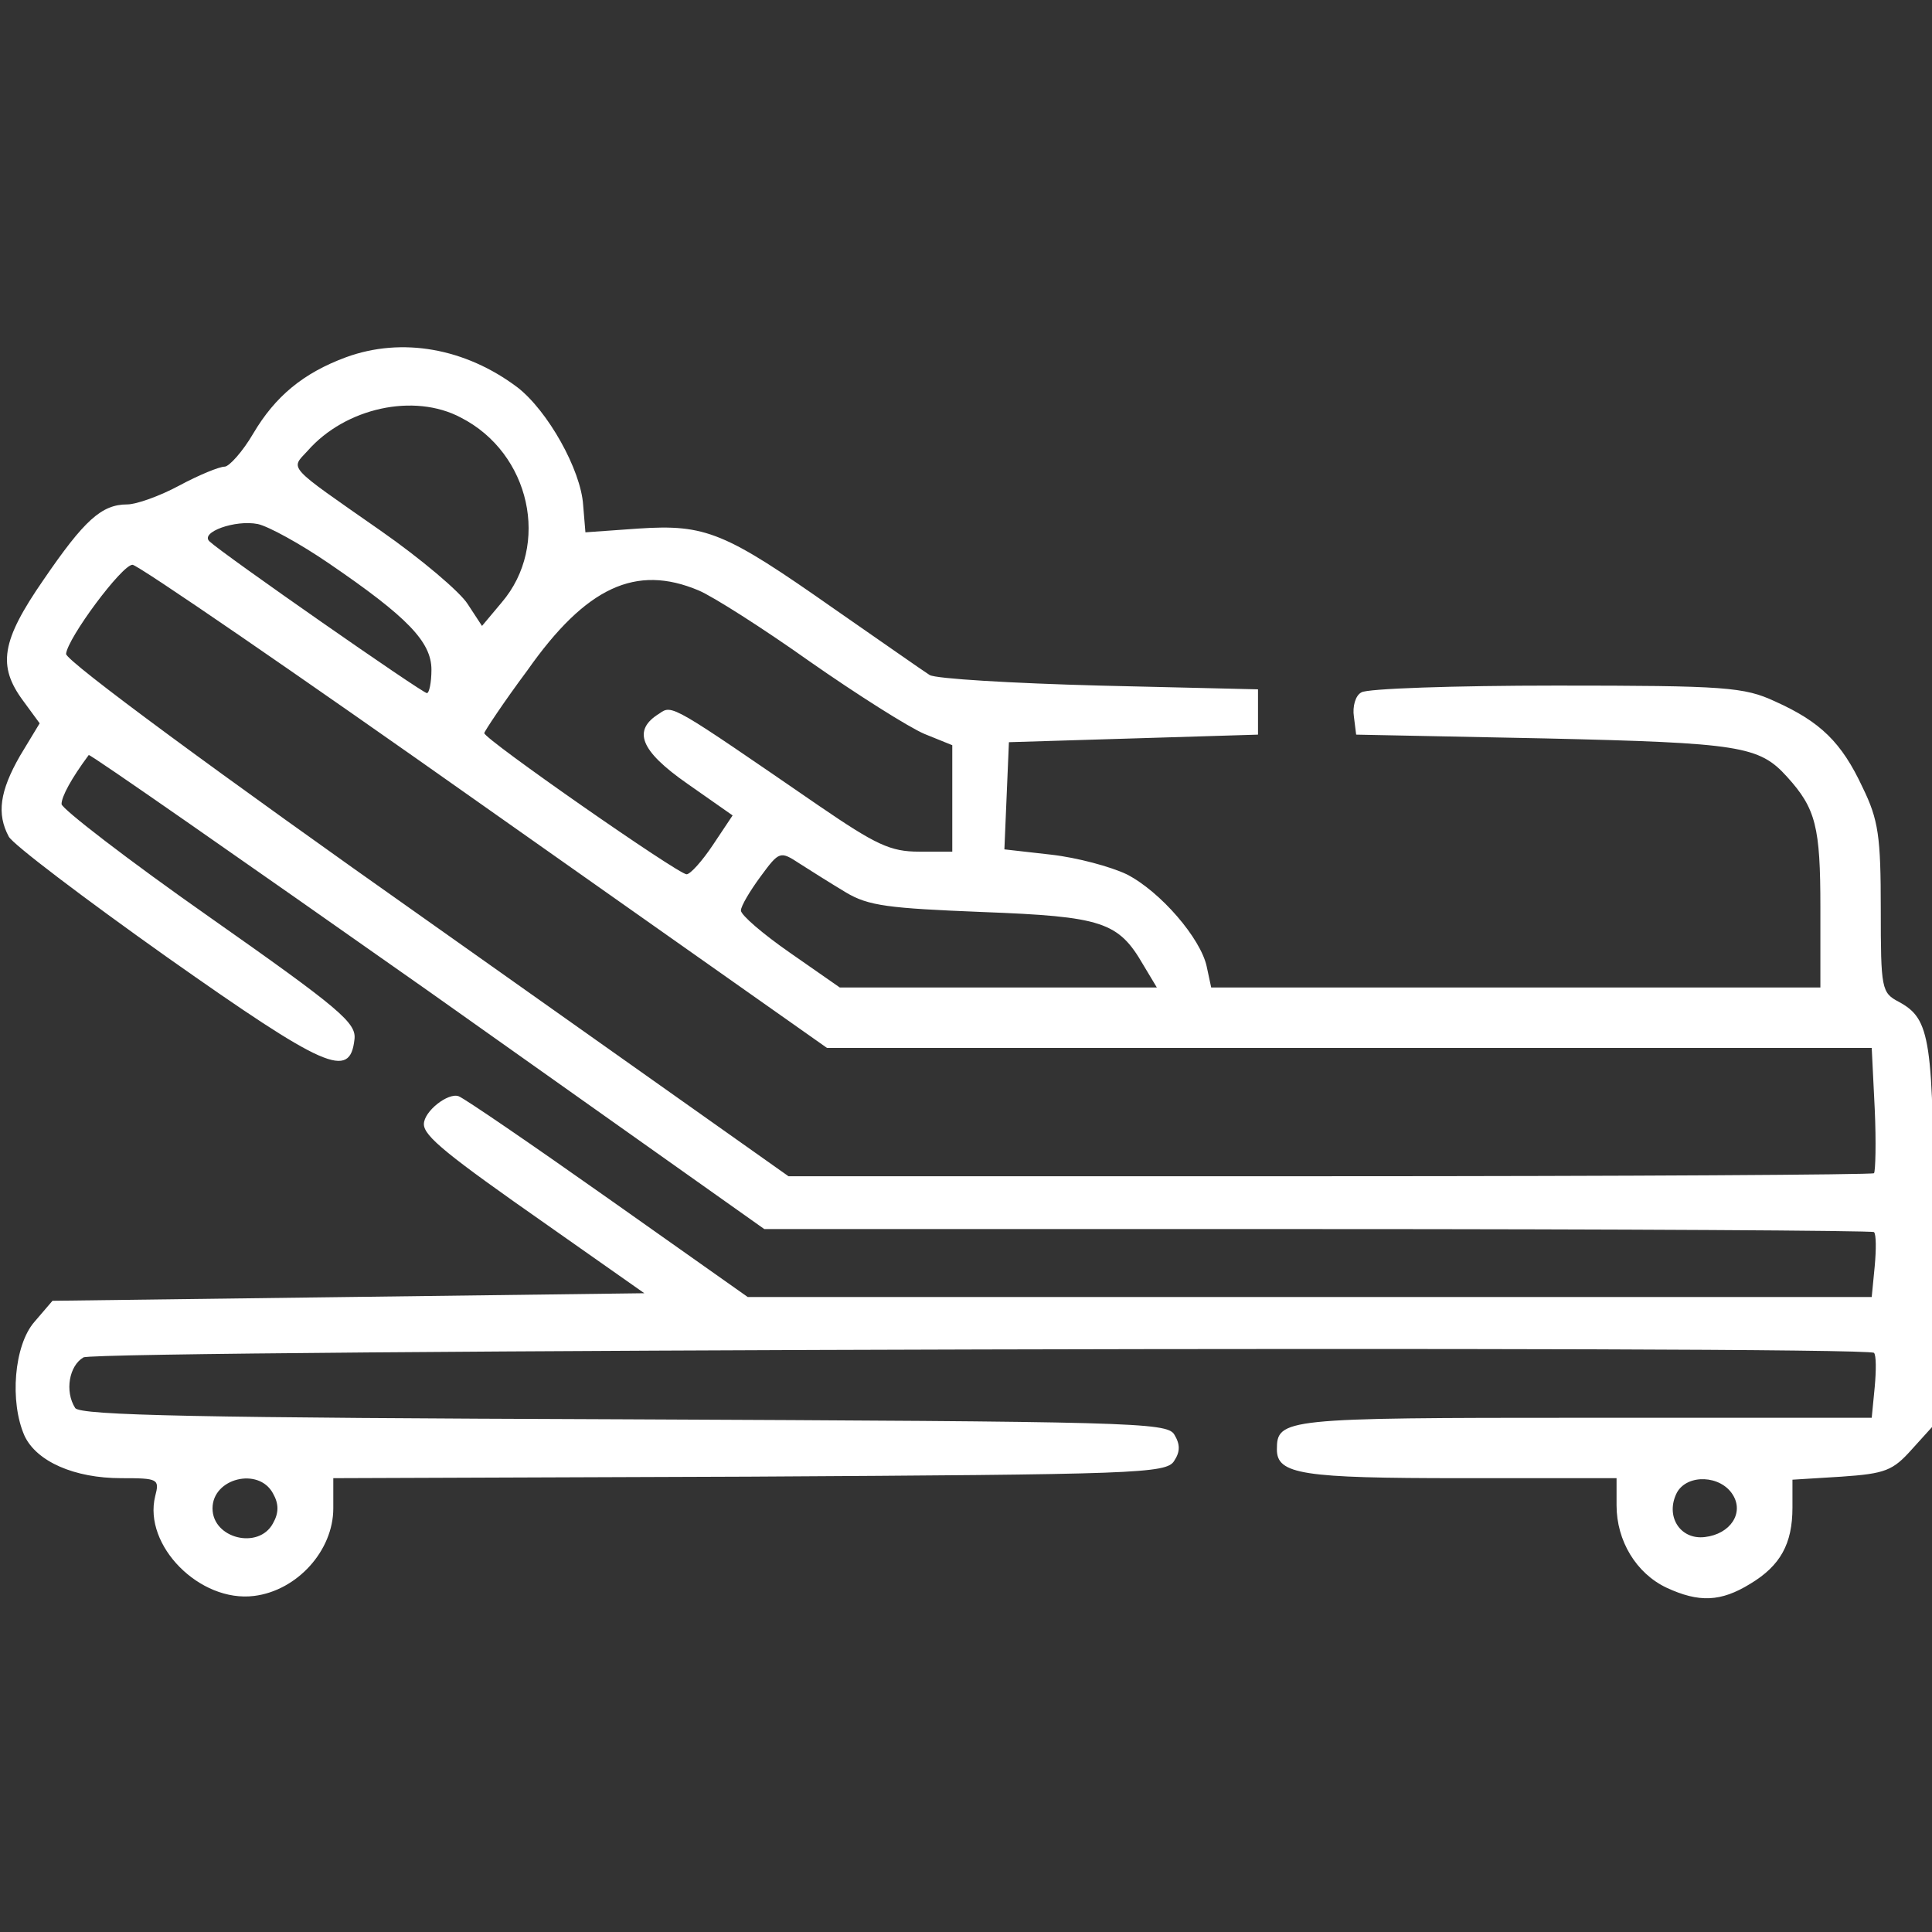 <svg width="70" height="70" viewBox="0 0 70 70" fill="none" xmlns="http://www.w3.org/2000/svg">
<rect x="0" y="0" width="70" height="70" fill="#333333" stroke="none"/>
<g clip-path="url(#clip0_13_2206)">
<path d="M12.541 12.942C10.982 13.517 9.97 14.364 9.177 15.705C8.794 16.361 8.302 16.908 8.138 16.908C7.947 16.908 7.208 17.209 6.497 17.592C5.786 17.975 4.938 18.276 4.61 18.276C3.68 18.276 3.051 18.85 1.574 21.011C0.042 23.226 -0.094 24.128 0.836 25.387L1.437 26.207L0.726 27.383C-0.012 28.669 -0.122 29.489 0.316 30.309C0.453 30.583 3.051 32.552 6.059 34.685C11.803 38.733 12.678 39.116 12.842 37.667C12.924 37.065 12.35 36.573 7.564 33.209C4.637 31.157 2.23 29.297 2.23 29.133C2.23 28.86 2.586 28.203 3.215 27.356C3.242 27.301 8.767 31.157 15.495 35.889L27.693 44.532H47.741C58.763 44.532 67.843 44.586 67.898 44.641C67.98 44.723 67.98 45.27 67.925 45.872L67.816 46.993H47.44H27.091L22.059 43.438C19.269 41.468 16.835 39.8 16.616 39.718C16.234 39.581 15.358 40.265 15.358 40.73C15.358 41.167 16.206 41.851 19.844 44.395L23.345 46.856L12.623 46.993L1.902 47.13L1.246 47.895C0.507 48.743 0.343 50.795 0.89 52.025C1.328 52.955 2.695 53.557 4.391 53.557C5.731 53.557 5.786 53.584 5.622 54.213C5.184 55.991 7.235 58.07 9.205 57.824C10.764 57.632 12.076 56.183 12.076 54.651V53.557L27.146 53.502C41.177 53.42 42.271 53.393 42.544 52.928C42.763 52.6 42.763 52.326 42.544 51.971C42.271 51.533 40.958 51.506 22.579 51.424C7.29 51.369 2.887 51.287 2.723 51.013C2.34 50.412 2.504 49.482 3.024 49.181C3.543 48.907 67.624 48.743 67.898 49.017C67.98 49.099 67.98 49.646 67.925 50.248L67.816 51.369H57.368C46.51 51.369 46.264 51.396 46.264 52.518C46.264 53.42 47.194 53.557 52.937 53.557H58.571V54.542C58.571 55.827 59.282 57.003 60.377 57.523C61.553 58.07 62.346 58.042 63.412 57.386C64.506 56.73 64.944 55.936 64.944 54.624V53.612L66.722 53.502C68.308 53.393 68.582 53.283 69.265 52.518L70.058 51.642V44.805C70.058 37.612 69.949 36.928 68.8 36.299C68.171 35.971 68.144 35.834 68.144 32.935C68.144 30.309 68.062 29.708 67.487 28.532C66.722 26.891 65.956 26.152 64.315 25.414C63.194 24.894 62.537 24.84 56.383 24.84C52.691 24.84 49.519 24.949 49.327 25.086C49.108 25.195 48.999 25.605 49.054 25.961L49.136 26.617L55.973 26.754C63.057 26.918 63.74 27.027 64.752 28.149C65.792 29.297 65.956 29.954 65.956 32.88V35.779H54.907H43.884L43.72 35.014C43.502 34.002 42.052 32.306 40.821 31.677C40.247 31.404 39.044 31.075 38.086 30.966L36.391 30.774L36.473 28.833L36.555 26.891L41.067 26.754L45.58 26.617V25.797V24.976L39.837 24.84C36.691 24.757 33.902 24.593 33.683 24.457C33.464 24.32 31.905 23.226 30.209 22.05C26.271 19.287 25.587 18.987 23.126 19.151L21.211 19.287L21.129 18.303C21.047 17.017 19.844 14.884 18.75 14.036C16.863 12.614 14.565 12.204 12.541 12.942ZM16.698 15.13C19.215 16.416 19.953 19.752 18.175 21.831L17.464 22.679L16.945 21.886C16.671 21.448 15.249 20.245 13.799 19.233C10.353 16.826 10.517 17.017 11.146 16.334C12.514 14.775 15.003 14.228 16.698 15.13ZM11.912 20.409C14.757 22.351 15.632 23.253 15.632 24.265C15.632 24.73 15.55 25.113 15.468 25.113C15.304 25.113 8.083 20.081 7.591 19.616C7.235 19.287 8.521 18.823 9.341 18.987C9.724 19.069 10.873 19.698 11.912 20.409ZM17.546 29.215L29.963 37.968H48.889H67.816L67.925 40.183C67.98 41.386 67.952 42.453 67.898 42.508C67.843 42.562 58.954 42.617 48.178 42.617H28.568L15.468 33.345C8.056 28.122 2.367 23.937 2.394 23.691C2.449 23.116 4.418 20.463 4.801 20.463C4.993 20.463 10.736 24.402 17.546 29.215ZM25.314 21.393C25.833 21.612 27.639 22.761 29.334 23.964C31.057 25.168 32.917 26.344 33.491 26.59L34.503 27V28.915V30.857H33.3C32.261 30.857 31.741 30.61 29.662 29.188C24.329 25.523 24.357 25.523 23.892 25.851C22.907 26.453 23.18 27.192 24.904 28.395L26.544 29.544L25.833 30.61C25.451 31.185 25.013 31.677 24.876 31.677C24.575 31.677 17.546 26.781 17.546 26.562C17.546 26.508 18.23 25.468 19.105 24.293C21.239 21.257 23.044 20.436 25.314 21.393ZM30.647 32.333C31.468 32.826 32.206 32.908 35.597 33.044C39.946 33.209 40.52 33.4 41.423 34.959L41.915 35.779H36.172H30.428L28.623 34.521C27.639 33.838 26.845 33.154 26.845 32.99C26.845 32.826 27.174 32.279 27.556 31.759C28.24 30.829 28.268 30.829 28.979 31.294C29.362 31.54 30.1 32.005 30.647 32.333ZM9.888 54.104C10.107 54.487 10.107 54.815 9.888 55.198C9.369 56.155 7.7 55.745 7.7 54.651C7.7 53.557 9.369 53.147 9.888 54.104ZM62.783 54.159C63.194 54.815 62.701 55.581 61.771 55.69C60.869 55.8 60.322 54.925 60.759 54.077C61.142 53.393 62.346 53.448 62.783 54.159Z" fill="white"/>
</g>
<defs>
<clipPath id="clip0_13_2206">
<rect width="70" height="70" fill="white"/>
</clipPath>
</defs>
</svg>
